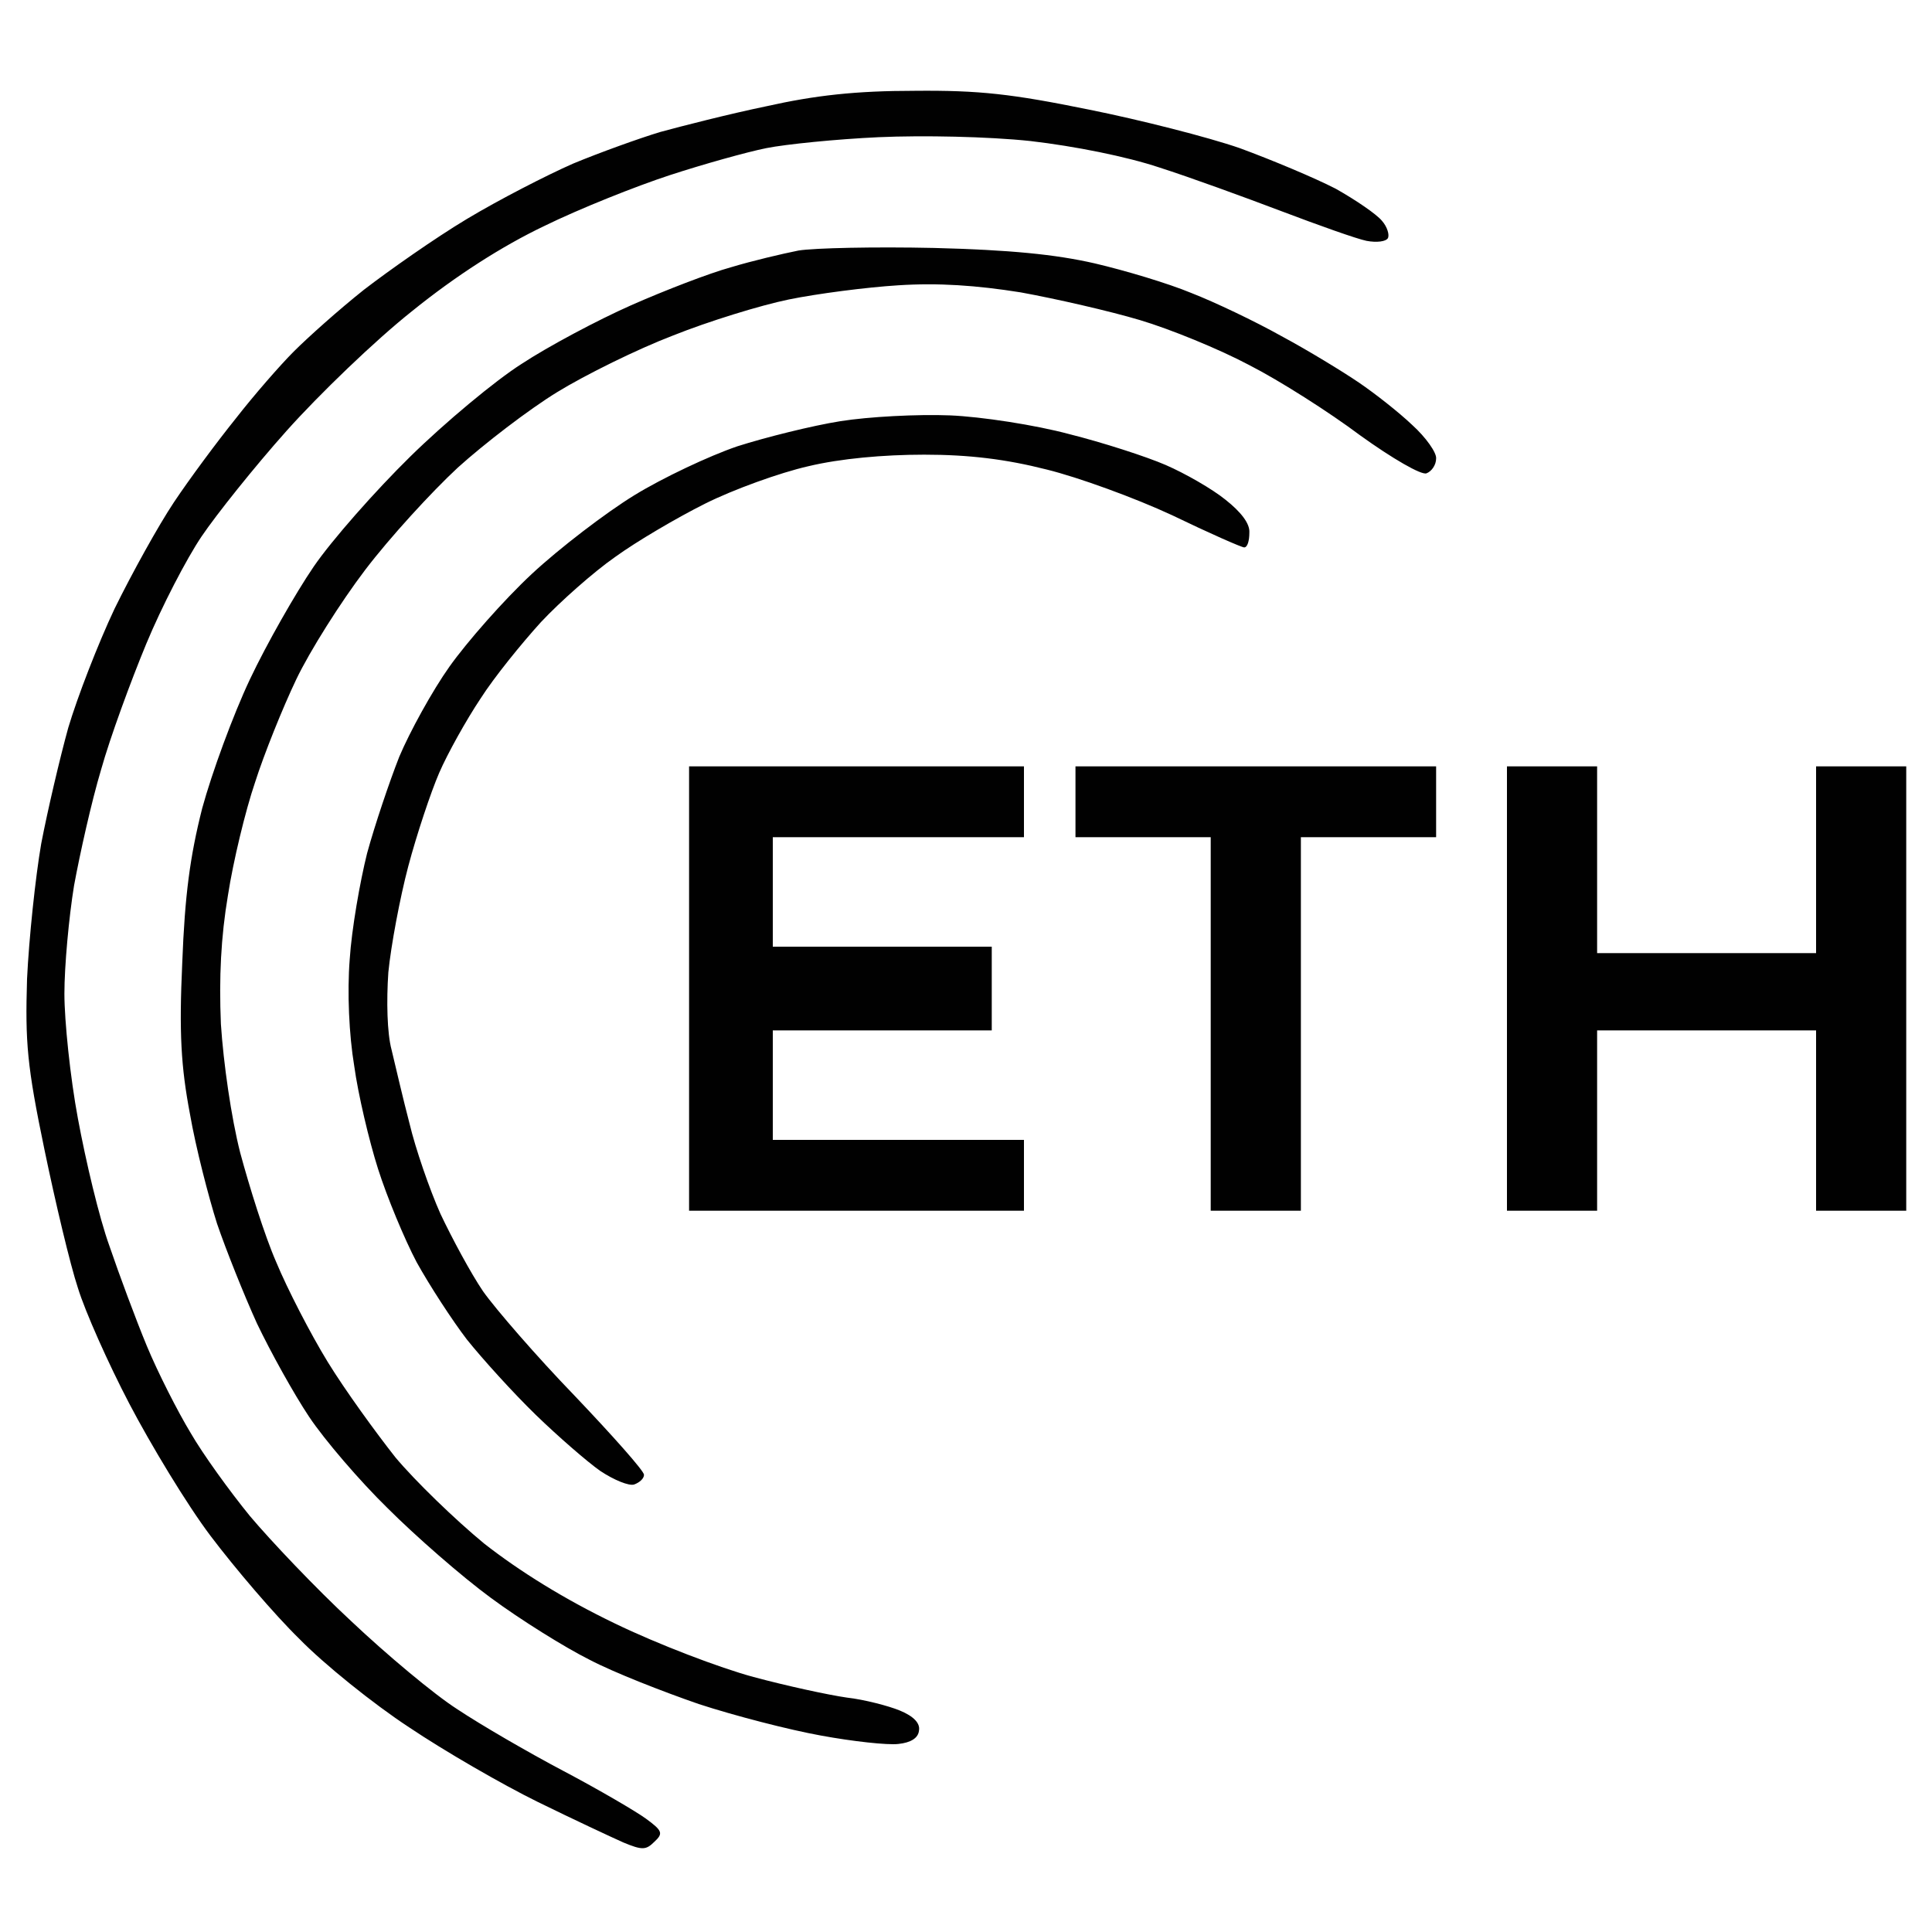 <svg version="1.2" xmlns="http://www.w3.org/2000/svg" viewBox="0 0 300 300" width="300" height="300">
	<title>logo-negro-eth</title>
	<style>
		.s0 { opacity: 1;fill: #010101 } 
	</style>
	<path id="Path 0" fill-rule="evenodd" class="s0" d="m142 14.1c10.1-0.1 15.2 0.5 27 2.9 8 1.6 18.6 4.3 23.5 6 4.9 1.8 11.6 4.6 14.9 6.3 3.2 1.8 6.4 4 7.2 5 0.8 0.9 1.2 2.2 0.9 2.7-0.3 0.5-1.7 0.7-3.3 0.4-1.5-0.3-7.4-2.4-13.2-4.6-5.8-2.2-14.3-5.3-19-6.8-5.1-1.7-13.1-3.3-20-4.1-6.6-0.7-16.7-0.9-23.5-0.6-6.6 0.3-14.5 1.1-17.5 1.7-3 0.6-9.8 2.5-15 4.2-5.2 1.7-14 5.2-19.5 7.9-6.5 3.1-13.7 7.7-20.5 13.2-5.8 4.6-14.5 13-19.5 18.6-5 5.6-10.9 13-13.2 16.4-2.3 3.4-6.2 10.9-8.6 16.7-2.4 5.8-5.6 14.5-7 19.5-1.5 5-3.3 13.1-4.2 18-0.8 4.9-1.5 12.5-1.5 16.8 0 4.2 0.9 13 2.1 19.4 1.2 6.5 3.3 15.4 4.9 19.8 1.5 4.4 4.1 11.4 5.8 15.5 1.7 4.1 4.8 10.2 6.8 13.5 1.9 3.3 6.1 9.1 9.2 12.9 3.2 3.8 10.2 11.2 15.7 16.3 5.5 5.2 12.9 11.4 16.5 13.7 3.6 2.4 11 6.7 16.5 9.6 5.5 2.9 11.3 6.3 12.8 7.4 2.6 1.9 2.7 2.3 1.3 3.6-1.3 1.3-1.9 1.3-4.8 0.1-1.8-0.8-7.8-3.6-13.3-6.3-5.5-2.7-14.5-7.9-20-11.6-5.5-3.6-13.2-9.8-17-13.7-3.9-3.8-10.1-11.1-13.8-16-3.7-4.9-9.3-14.2-12.6-20.5-3.3-6.3-6.9-14.4-8-18-1.2-3.6-3.5-13.3-5.2-21.5-2.7-13-3-16.6-2.7-26.5 0.3-6.3 1.3-15.8 2.2-21 1-5.2 2.9-13.3 4.2-18 1.4-4.7 4.6-13 7.2-18.5 2.7-5.5 6.8-12.9 9.2-16.5 2.4-3.6 6.7-9.4 9.6-13 2.8-3.6 6.9-8.3 9-10.4 2.2-2.2 7-6.5 10.9-9.6 3.9-3 11-8 16-11 5-3 12.4-6.8 16.5-8.6 4.1-1.7 10.2-3.9 13.5-4.9 3.3-0.9 10.7-2.8 16.5-4 7.6-1.7 13.9-2.4 23-2.4zm92 104.9h14v29h34v-29h14v69h-14v-28h-34v28h-14zm-89-80.5c11.8 0.3 18.9 1 25 2.4 4.7 1.1 11.4 3.1 15 4.6 3.6 1.4 9.9 4.4 14 6.7 4.1 2.2 9.5 5.5 12 7.2 2.5 1.7 6.2 4.6 8.3 6.6 2.1 1.9 3.8 4.3 3.7 5.2 0 1-0.7 2-1.5 2.3-0.8 0.3-5.3-2.3-10.3-5.9-4.8-3.6-12.5-8.5-17.2-10.9-4.7-2.5-12.3-5.6-17-7-4.7-1.4-13-3.3-18.5-4.3-6.9-1.1-12.8-1.5-19-1.1-4.9 0.3-12.6 1.3-17 2.2-4.4 0.9-12.5 3.4-18 5.6-5.5 2.1-13.6 6.1-18 8.8-4.4 2.7-11.3 8-15.4 11.7-4.1 3.8-10.6 10.9-14.4 15.9-3.8 5-8.6 12.6-10.7 17-2.1 4.4-5 11.6-6.4 16-1.5 4.4-3.4 12.3-4.2 17.5-1.1 6.5-1.4 12.8-1.1 20 0.4 6.1 1.6 14.5 3 20 1.4 5.2 3.8 12.9 5.6 17 1.7 4.1 5.3 11.1 8 15.5 2.7 4.4 7.5 11 10.5 14.8 3.1 3.7 9.3 9.7 13.8 13.4 5.5 4.3 12.4 8.6 20.3 12.4 6.6 3.2 16.3 6.9 21.5 8.3 5.2 1.4 11.7 2.8 14.5 3.2 2.7 0.3 6.5 1.3 8.2 2 2.2 0.9 3.2 2 3 3.1-0.1 1.2-1.3 1.9-3.2 2.1-1.7 0.2-7.1-0.4-12-1.3-5-0.9-13.5-3.1-19-4.9-5.5-1.9-13.2-4.9-17-6.9-3.8-1.9-10.7-6.2-15.3-9.6-4.5-3.3-11.7-9.6-16-13.9-4.3-4.2-9.8-10.6-12.2-14.2-2.4-3.6-6-10.1-8.1-14.5-2-4.4-4.8-11.4-6.2-15.5-1.3-4.1-3.3-11.8-4.2-17-1.4-7.4-1.7-12.6-1.2-23.5 0.4-10.5 1.2-16.5 3.1-24 1.5-5.5 4.8-14.5 7.4-20 2.6-5.5 7.1-13.4 9.9-17.5 2.8-4.1 9.6-11.8 15-17.1 5.4-5.3 13.2-11.8 17.3-14.4 4.1-2.7 11.8-6.8 17-9.1 5.2-2.3 12.2-5 15.5-5.9 3.3-1 8-2.1 10.5-2.6 2.5-0.4 11.9-0.6 21-0.4zm2.5 26c4.9 0.2 13.3 1.5 18.5 2.9 5.2 1.3 12 3.5 15 4.8 3 1.3 7.2 3.7 9.3 5.4 2.4 1.9 3.8 3.7 3.7 5.1 0 1.3-0.3 2.3-0.8 2.3-0.4 0-5.4-2.2-11.2-5-5.8-2.7-14.6-5.9-19.5-7.1-6.3-1.6-12-2.3-19-2.3-6.3 0-13 0.6-18 1.8-4.4 1-11.6 3.6-16 5.8-4.4 2.2-10.7 5.9-14 8.3-3.3 2.3-8.5 6.9-11.5 10.1-3 3.3-7.3 8.6-9.4 11.9-2.2 3.3-5.1 8.5-6.4 11.5-1.3 3-3.5 9.6-4.8 14.5-1.3 4.9-2.7 12.4-3.1 16.5-0.3 4.4-0.2 9.4 0.5 12 0.6 2.5 1.8 7.7 2.8 11.5 0.9 3.8 3.1 10.2 4.8 14 1.8 3.8 4.7 9.2 6.6 12 1.9 2.7 8.3 10.1 14.2 16.2 5.9 6.2 10.8 11.7 10.8 12.3 0 0.6-0.7 1.2-1.5 1.5-0.8 0.3-3.2-0.7-5.3-2.1-2-1.4-6.6-5.4-10-8.7-3.5-3.4-8.3-8.7-10.7-11.7-2.3-3-5.8-8.4-7.8-12-1.9-3.6-4.6-10.1-6-14.5-1.4-4.4-3.1-11.6-3.7-16-0.8-4.8-1.1-11.4-0.7-16.5 0.3-4.7 1.6-12.1 2.7-16.5 1.2-4.4 3.5-11.2 5-15 1.6-3.8 5.1-10.2 7.8-14 2.7-3.8 8.4-10.3 12.8-14.4 4.3-4 11.5-9.5 15.9-12.2 4.4-2.7 11.6-6.1 16-7.6 4.4-1.4 11.6-3.2 16-3.9 4.4-0.7 12-1.1 17-0.9zm-40.5 54.5h52v11h-39v17h34v13h-34v17h39v11h-52zm60 0h56v11h-21v58h-14v-58h-21z"/>
</svg>